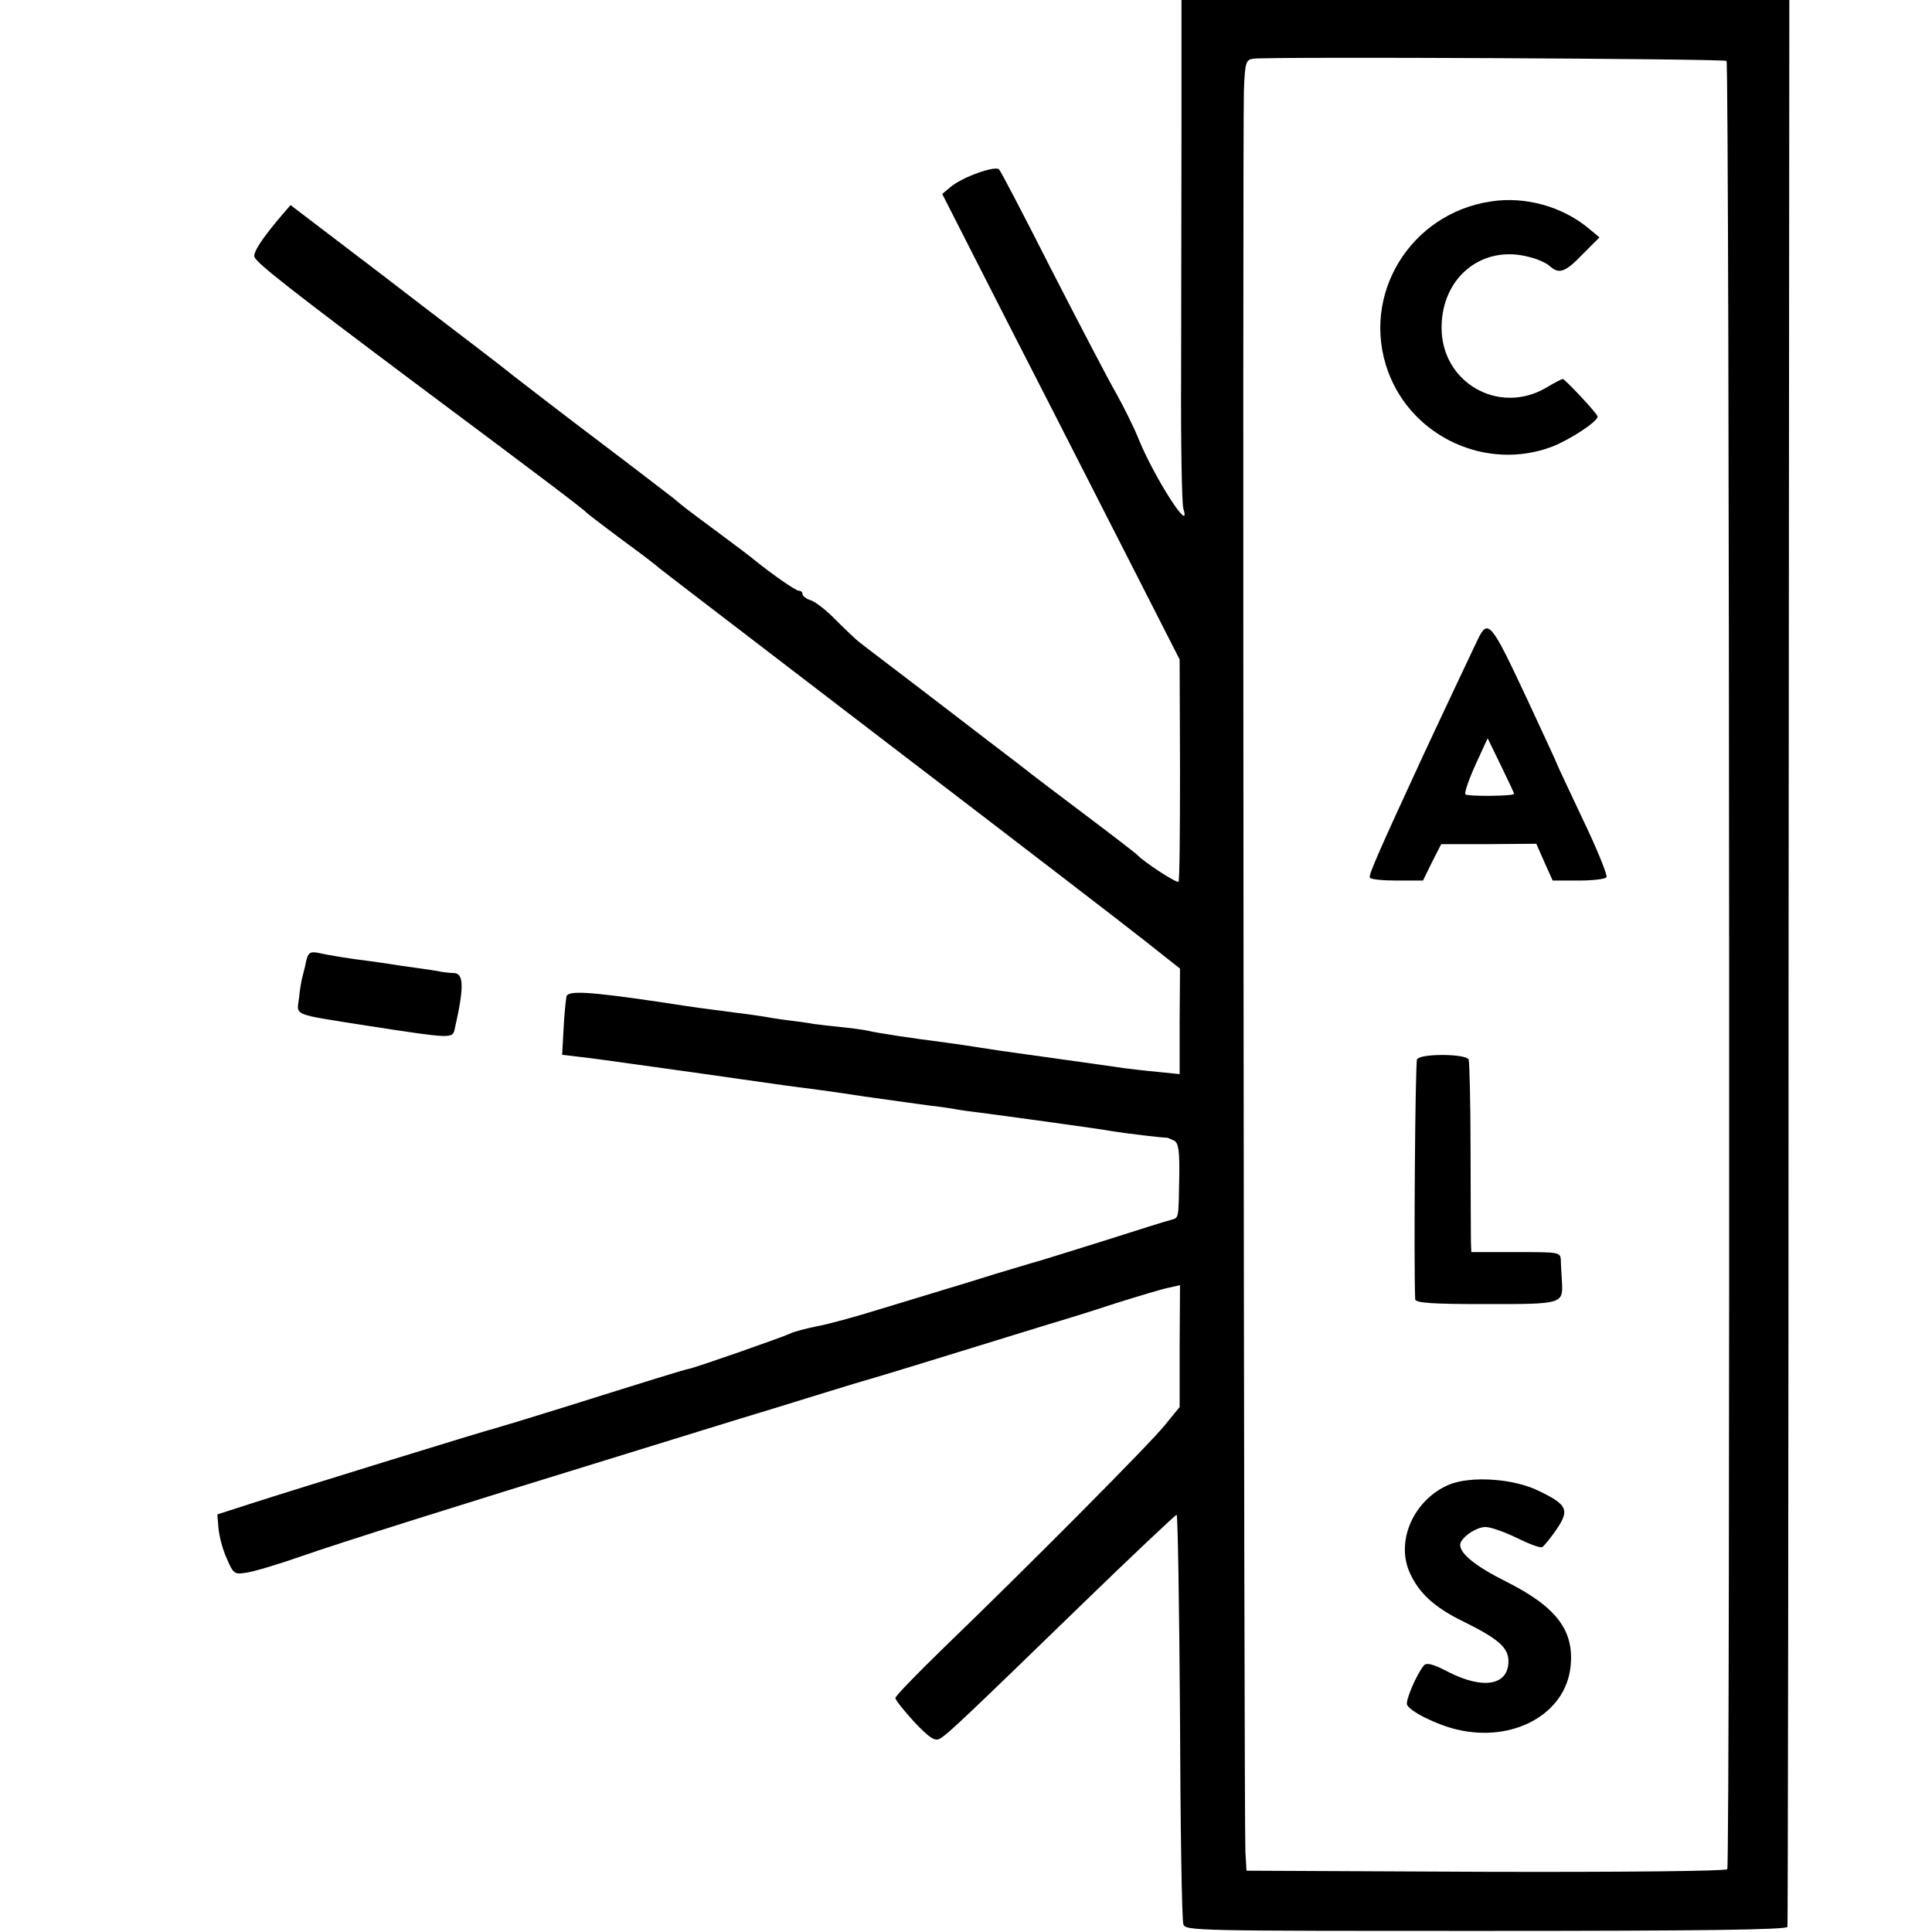 <?xml version="1.0" standalone="no"?>
<!DOCTYPE svg PUBLIC "-//W3C//DTD SVG 20010904//EN"
 "http://www.w3.org/TR/2001/REC-SVG-20010904/DTD/svg10.dtd">
<svg version="1.0" xmlns="http://www.w3.org/2000/svg"
 width="520pt" height="520pt" viewBox="0 0 520 520"
 preserveAspectRatio="xMidYMid meet">
<g transform="translate(0,520) scale(0.1,-0.1)"
fill="#000000" stroke="none">
<path d="M3180 4868 c0 -183 -1 -486 -1 -673 -1 -188 2 -351 6 -364 23 -74
-77 82 -119 184 -13 33 -41 89 -61 125 -21 36 -98 184 -173 330 -74 146 -138
269 -143 274 -10 11 -97 -20 -129 -46 l-24 -20 87 -171 c48 -95 144 -282 213
-417 69 -135 173 -339 232 -455 l107 -210 1 -295 c0 -162 -1 -299 -4 -303 -3
-6 -94 53 -112 73 -3 3 -61 48 -130 100 -69 52 -154 116 -189 144 -36 27 -141
108 -235 180 -94 72 -180 137 -191 146 -11 8 -40 36 -65 61 -25 26 -55 49 -67
53 -13 4 -23 12 -23 17 0 5 -4 9 -10 9 -8 0 -69 42 -121 84 -9 8 -52 40 -95
72 -93 69 -93 69 -120 92 -12 9 -101 78 -199 152 -98 74 -203 155 -235 180
-31 25 -72 56 -90 70 -18 14 -83 63 -144 110 -61 47 -168 129 -238 182 l-126
96 -19 -22 c-56 -65 -83 -106 -78 -118 8 -18 100 -90 435 -341 327 -244 453
-339 460 -348 3 -3 41 -32 85 -65 44 -32 85 -63 92 -69 7 -5 18 -15 25 -20 7
-6 283 -217 613 -470 330 -252 641 -491 690 -530 l91 -72 -1 -142 0 -142 -59
6 c-33 3 -74 8 -90 10 -110 16 -257 36 -291 41 -22 3 -65 9 -95 14 -30 5 -73
11 -95 14 -88 11 -191 27 -205 31 -8 2 -40 7 -70 10 -30 3 -66 7 -80 9 -14 3
-45 7 -70 10 -25 3 -54 8 -65 10 -11 2 -47 7 -80 11 -84 11 -88 11 -205 29
-184 27 -239 30 -245 15 -2 -8 -6 -46 -8 -86 l-4 -72 51 -6 c28 -3 98 -13 156
-21 144 -20 151 -21 270 -38 58 -8 125 -18 150 -21 25 -3 108 -14 185 -26 77
-11 158 -22 180 -25 22 -2 51 -7 65 -9 14 -3 45 -7 70 -10 54 -7 326 -44 356
-50 30 -5 138 -18 144 -17 3 0 12 -4 20 -8 12 -6 15 -27 14 -97 -2 -115 -1
-110 -21 -116 -10 -2 -92 -28 -183 -57 -91 -28 -178 -56 -195 -60 -16 -5 -60
-18 -97 -29 -38 -12 -96 -30 -130 -40 -35 -11 -116 -35 -181 -55 -64 -20 -141
-41 -170 -46 -28 -6 -61 -14 -72 -20 -19 -9 -250 -90 -270 -94 -12 -2 -96 -28
-335 -103 -96 -30 -182 -56 -190 -58 -22 -5 -550 -168 -655 -202 l-90 -29 3
-37 c2 -21 11 -57 22 -81 18 -42 21 -44 52 -39 18 2 85 22 148 44 106 37 407
132 885 279 105 32 280 87 390 120 110 34 220 68 245 75 39 11 166 50 490 150
41 12 125 38 185 58 61 19 124 38 140 41 l31 7 -1 -164 0 -164 -40 -49 c-40
-50 -371 -383 -598 -602 -70 -68 -127 -127 -127 -132 0 -6 23 -34 51 -65 40
-42 55 -52 68 -45 22 12 81 69 380 359 139 135 256 245 258 244 3 -2 7 -246 9
-543 1 -297 5 -548 9 -559 5 -18 33 -18 815 -18 579 0 810 3 811 11 1 6 3
1175 3 2599 l2 2587 -818 0 -818 0 0 -332z m1467 168 c8 -8 10 -4854 2 -4867
-3 -5 -269 -8 -650 -7 l-644 3 -3 50 c-4 80 -8 4652 -4 4742 3 75 5 82 25 85
44 6 1268 0 1274 -6z"/>
<path d="M4014 4658 c-219 -32 -353 -253 -278 -458 65 -177 266 -269 442 -202
48 19 122 67 122 81 0 7 -88 101 -94 101 -2 0 -24 -11 -47 -25 -127 -72 -279
16 -279 163 0 136 110 225 237 190 21 -5 45 -16 54 -24 25 -23 42 -17 89 32
l45 45 -30 25 c-70 58 -170 86 -261 72z"/>
<path d="M3977 3478 c-92 -194 -127 -270 -145 -308 -123 -266 -149 -326 -145
-332 2 -5 35 -8 73 -8 l70 0 24 49 25 49 128 0 128 1 22 -50 22 -49 70 0 c38
0 72 4 75 9 3 5 -25 75 -64 156 -38 81 -70 148 -70 150 0 2 -37 81 -81 176
-96 205 -104 215 -132 157z m98 -415 c-4 -6 -125 -7 -131 -1 -3 4 9 39 27 79
l33 72 36 -74 c20 -41 36 -75 35 -76z"/>
<path d="M3814 2349 c-5 -9 -9 -556 -5 -646 1 -10 46 -13 190 -13 207 0 208 0
205 60 -1 19 -3 45 -3 58 -1 22 -4 22 -121 22 l-120 0 -1 28 c0 15 -1 128 -1
252 0 124 -3 231 -5 238 -6 16 -129 17 -139 1z"/>
<path d="M3900 1204 c-94 -40 -144 -150 -106 -236 24 -55 67 -95 146 -133 93
-46 120 -70 120 -106 0 -65 -67 -77 -160 -30 -44 23 -61 27 -68 18 -20 -25
-49 -93 -45 -105 7 -18 79 -54 134 -67 151 -36 292 41 306 168 11 98 -37 162
-175 231 -80 40 -122 74 -122 98 0 18 42 48 68 48 15 0 53 -14 86 -30 32 -16
62 -27 67 -24 5 3 22 24 38 47 36 53 30 67 -47 104 -68 34 -184 41 -242 17z"/>
<path d="M824 2613 c-3 -16 -8 -34 -10 -42 -2 -7 -7 -33 -9 -56 -6 -50 -24
-43 185 -76 228 -35 228 -35 234 -8 25 110 25 149 -2 150 -9 0 -24 2 -32 3 -8
2 -40 7 -70 11 -30 4 -64 9 -75 11 -11 2 -36 5 -56 8 -43 5 -105 15 -136 22
-18 3 -24 -1 -29 -23z"/>
</g>
</svg>
